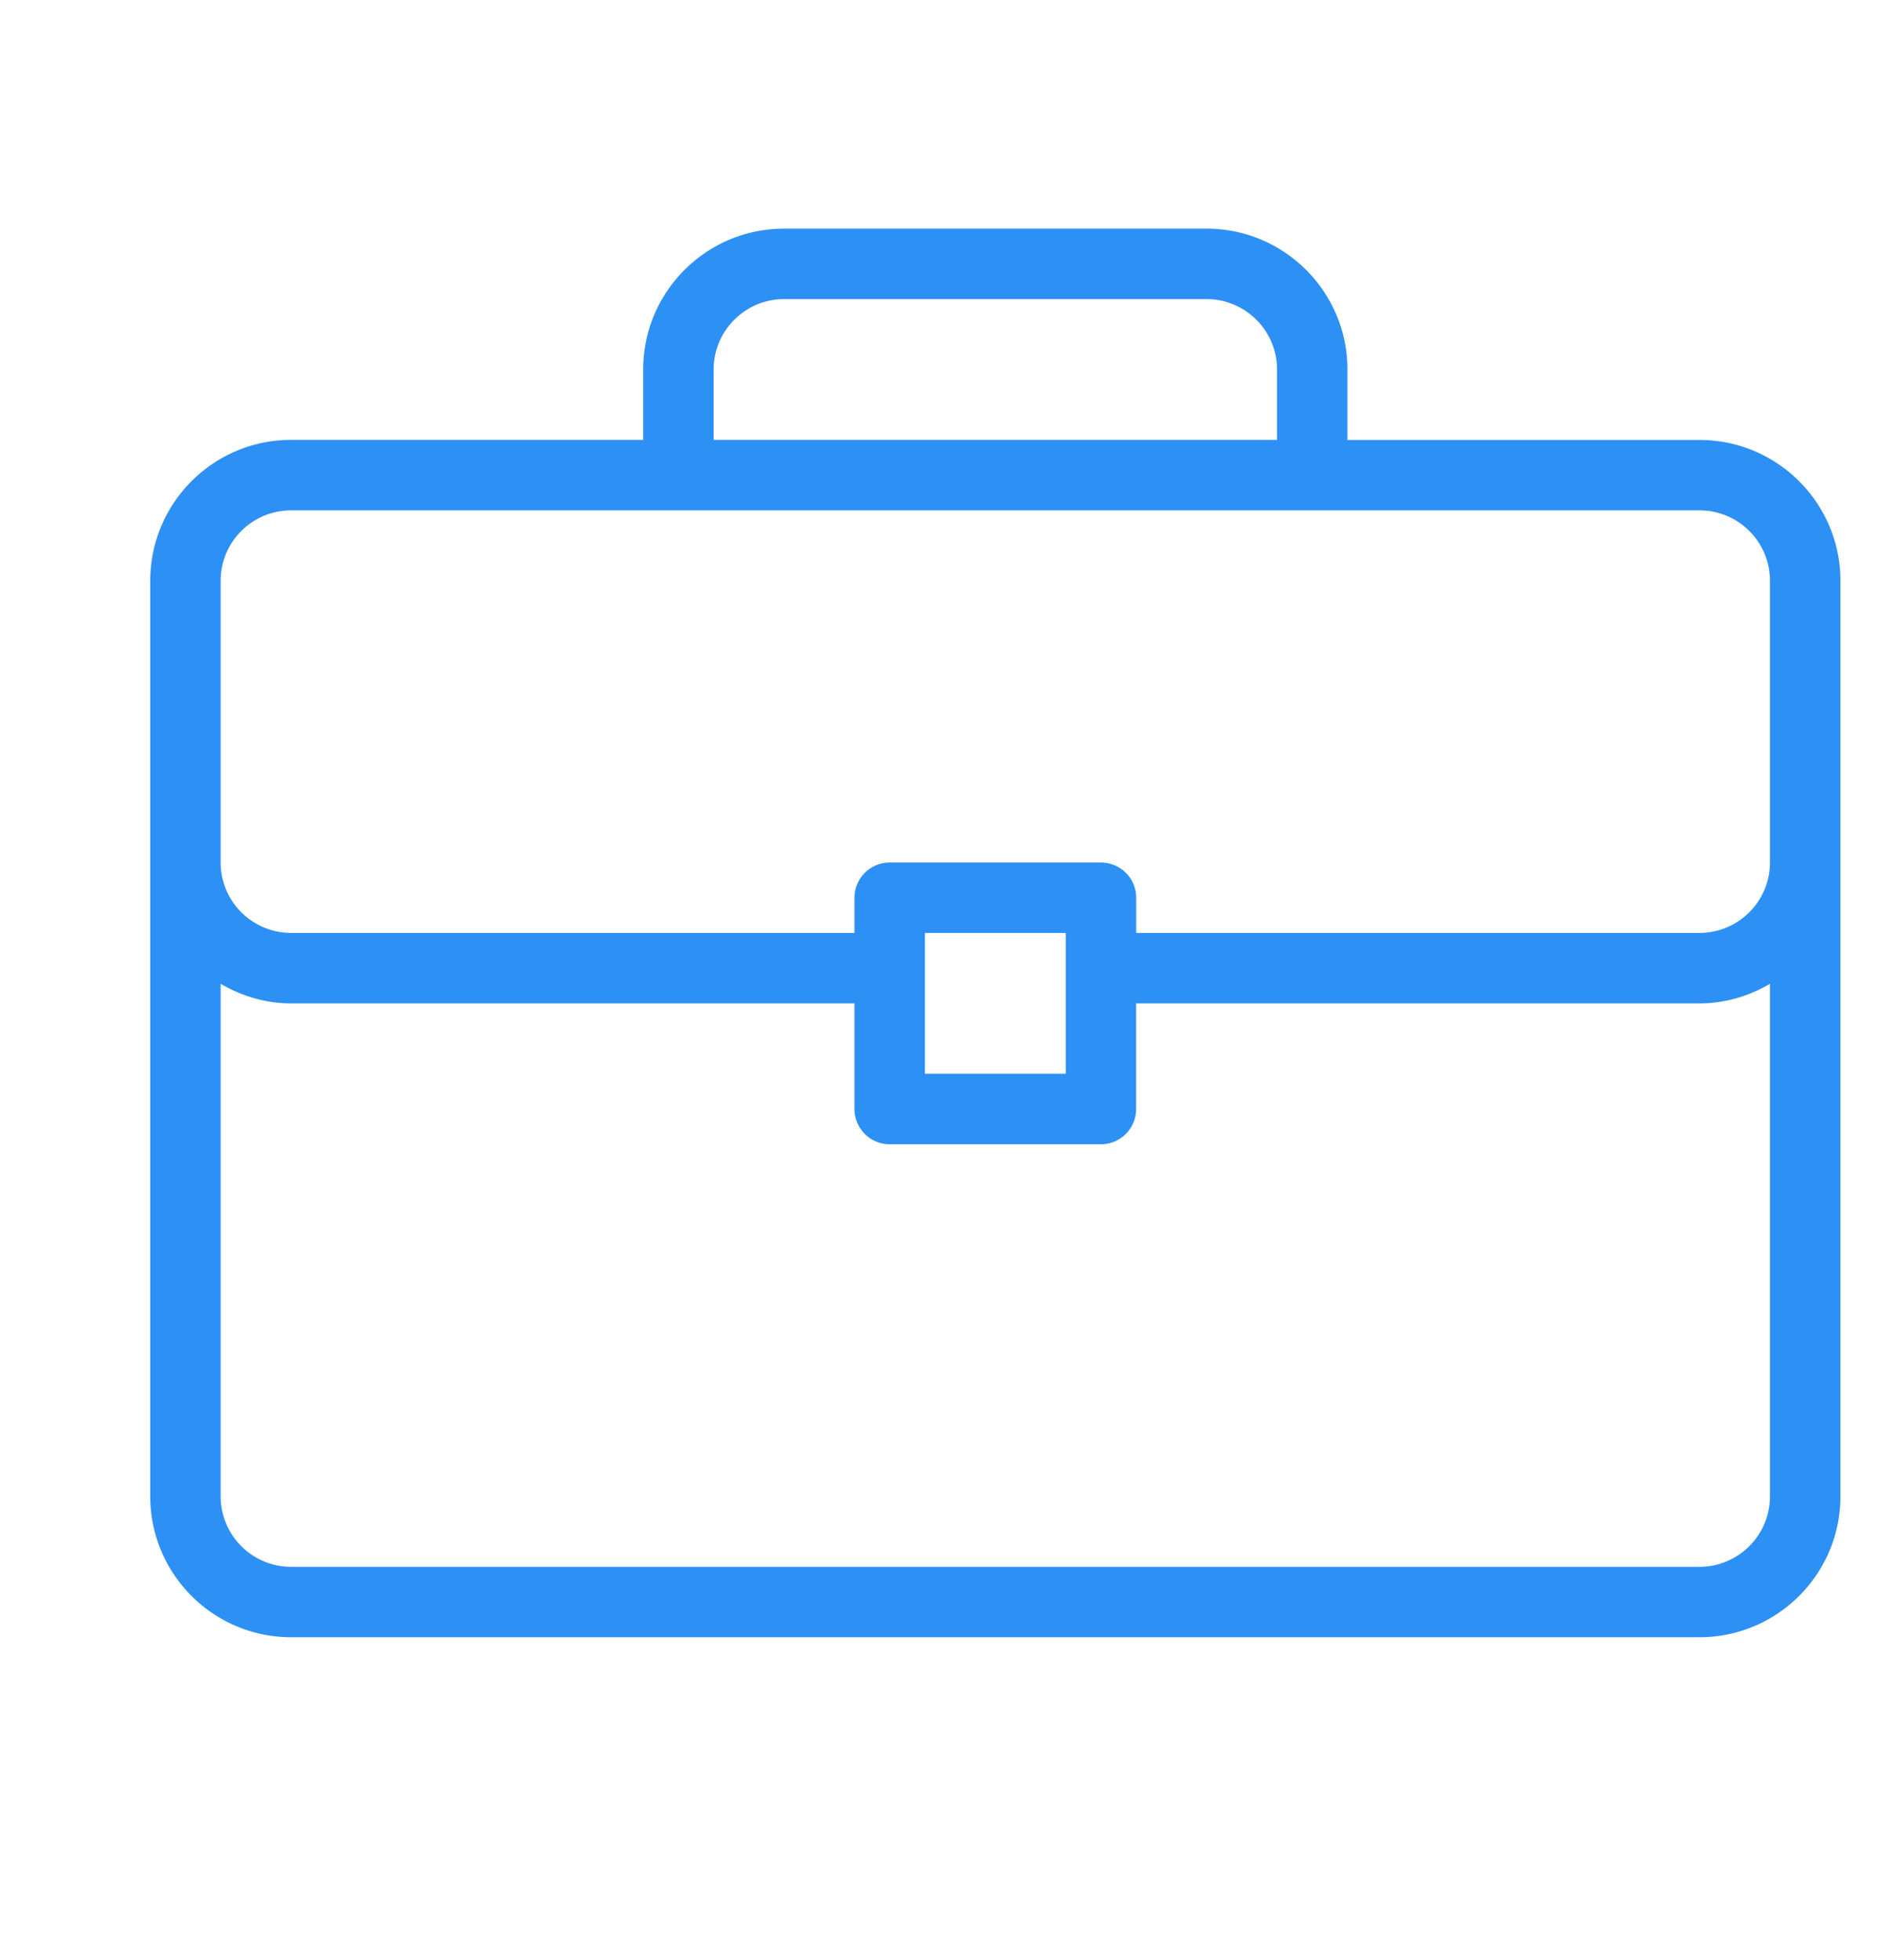 <svg xmlns="http://www.w3.org/2000/svg" width="23" height="24" fill="none"><path fill="#2D90F4" d="M20.815 5.388h-4.313v-.863c0-.951-.773-1.725-1.725-1.725H9.602c-.951 0-1.725.774-1.725 1.725v.862H3.565c-.952 0-1.725.774-1.725 1.726v11.212c0 .951.773 1.725 1.725 1.725h17.25c.951 0 1.725-.774 1.725-1.725V7.113c0-.952-.774-1.725-1.725-1.725ZM8.74 4.525c0-.475.387-.862.862-.862h5.175c.476 0 .863.387.863.862v.862h-6.9v-.862Zm12.937 13.8a.864.864 0 0 1-.862.863H3.565a.864.864 0 0 1-.863-.863v-6.277c.255.148.547.24.863.24h6.9v1.293c0 .239.193.432.431.432h2.588a.431.431 0 0 0 .43-.432v-1.293h6.9c.317 0 .609-.092.863-.24v6.277Zm-10.35-5.175v-1.725h1.725v1.725h-1.725Zm10.35-2.588a.864.864 0 0 1-.862.863h-6.9v-.431a.431.431 0 0 0-.431-.431h-2.588a.431.431 0 0 0-.431.43v.432h-6.9a.864.864 0 0 1-.863-.863v-3.45c0-.475.387-.862.863-.862h17.25c.475 0 .862.387.862.863v3.45Z"/></svg>